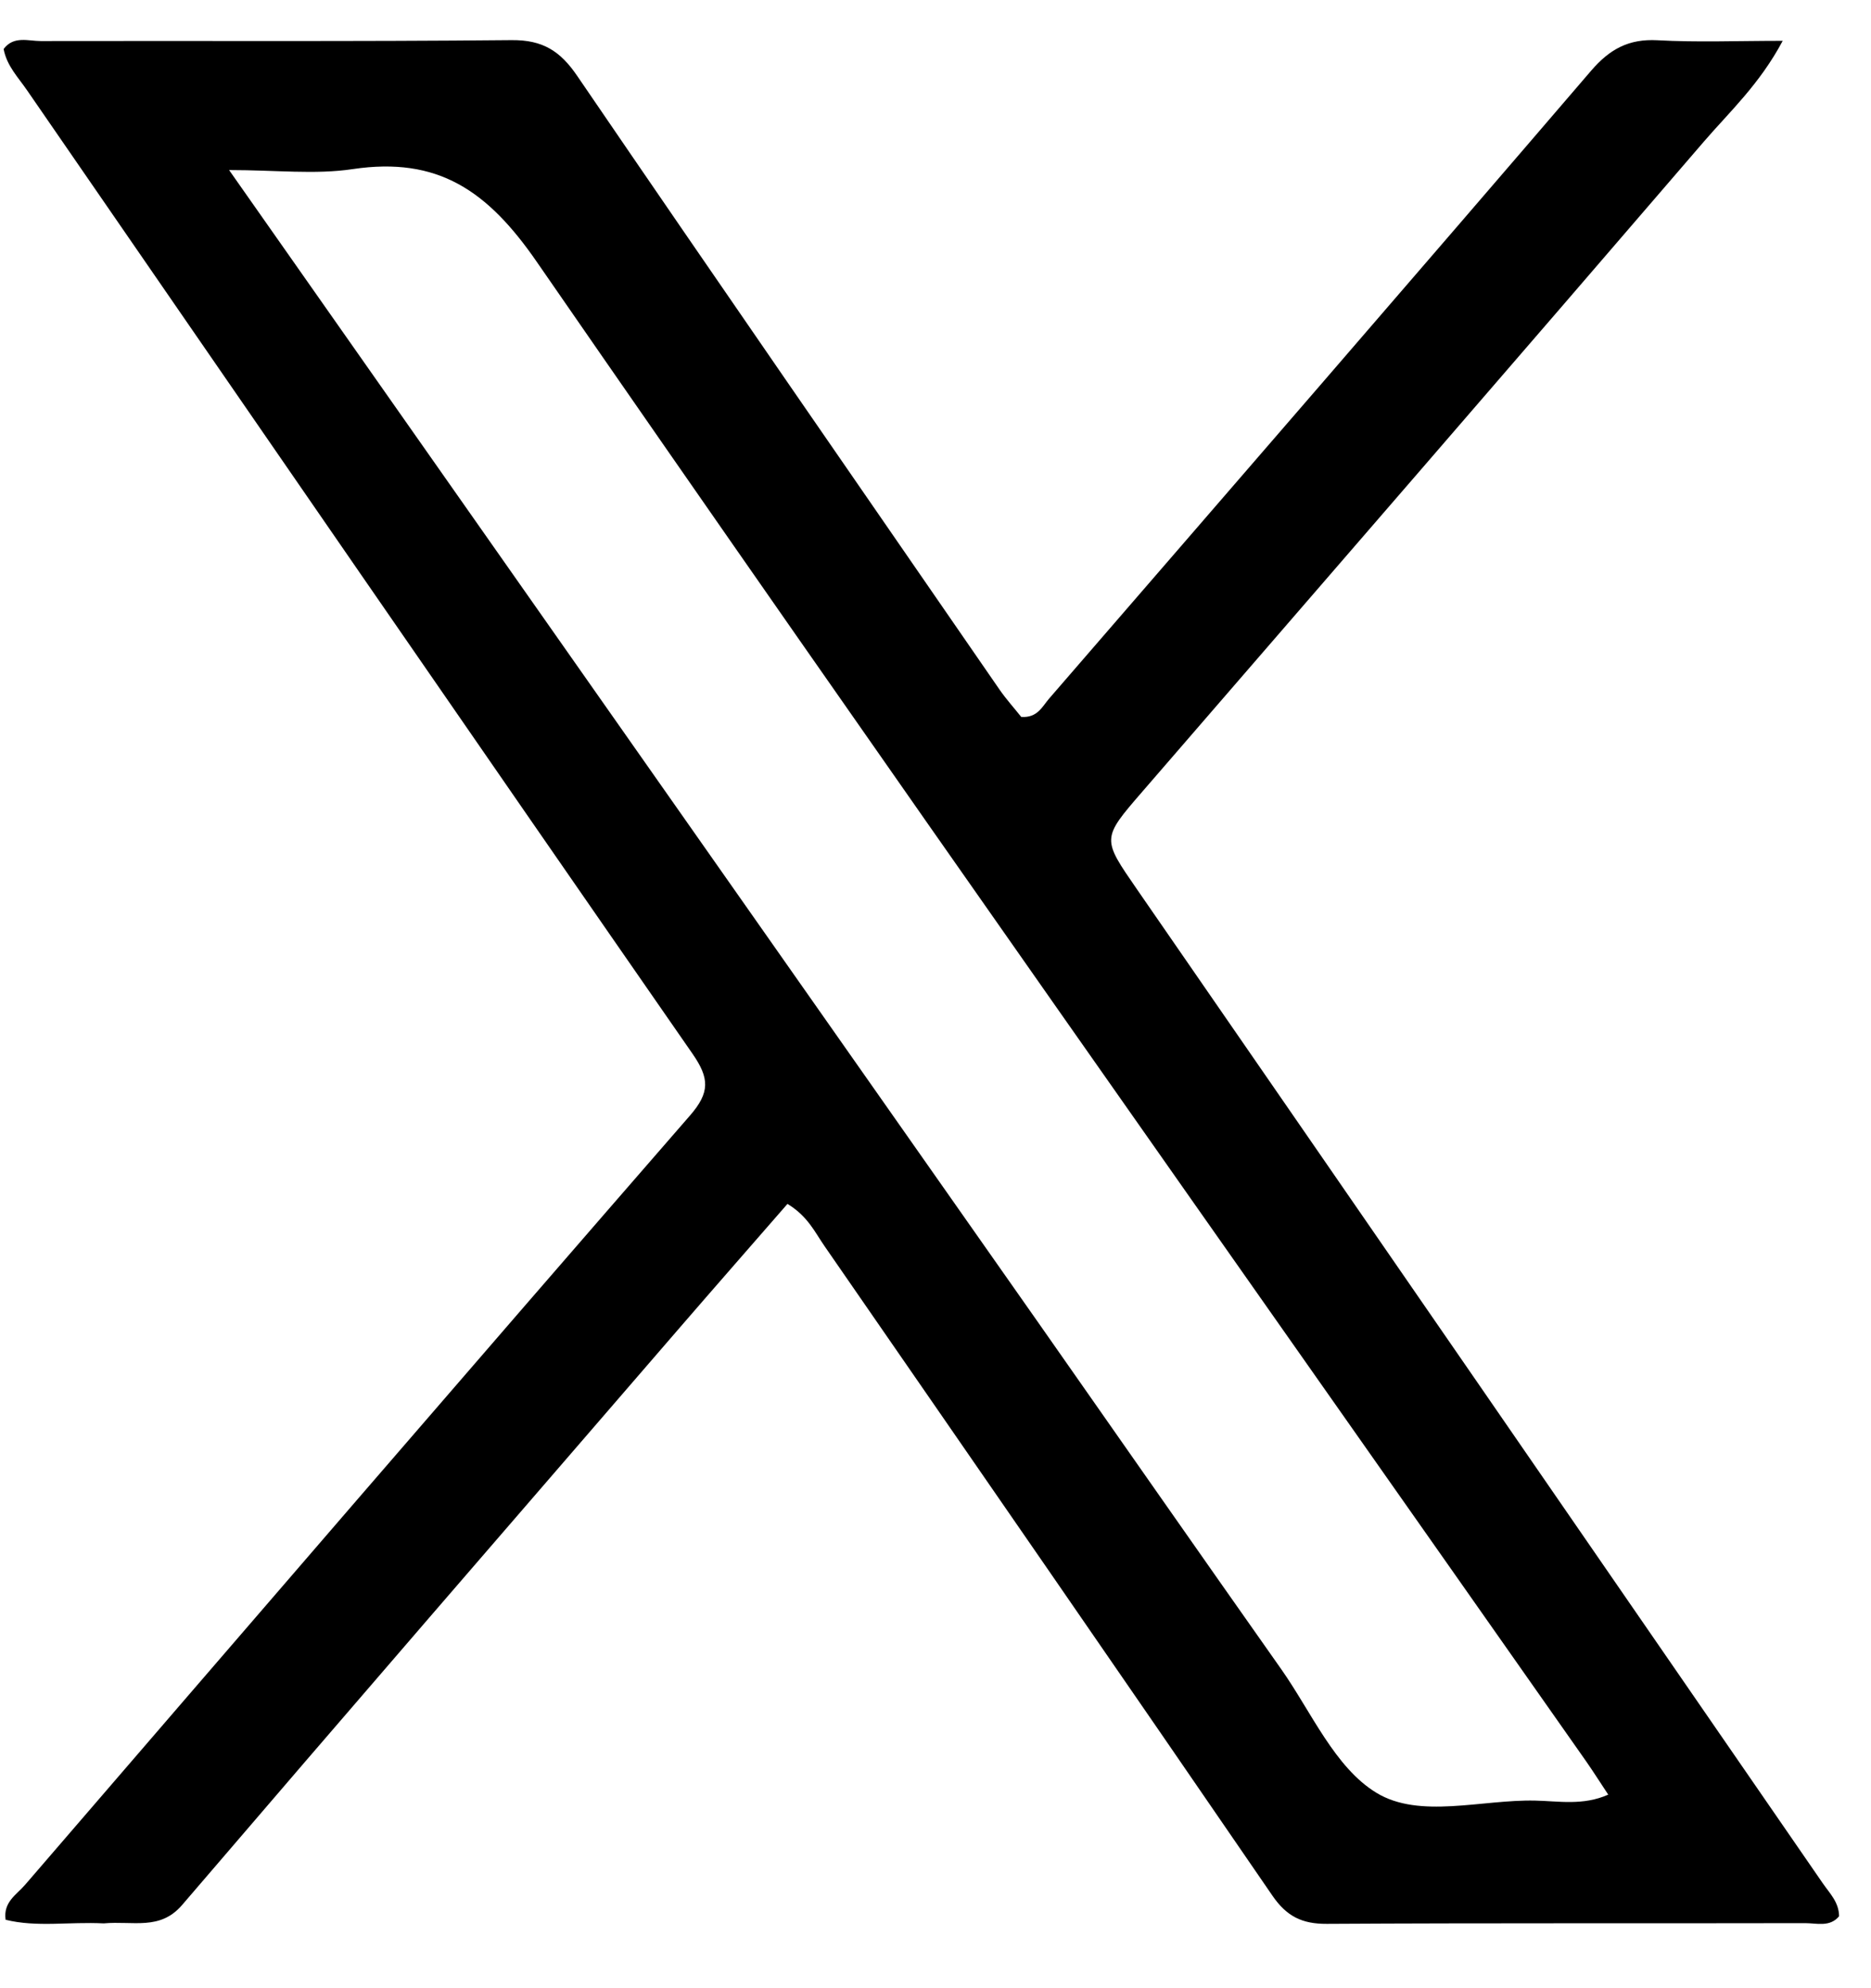 <svg width="16" height="17" viewBox="0 0 16 17" fill="none" xmlns="http://www.w3.org/2000/svg">
<path d="M0.887 16.446C0.588 16.431 0.316 16.481 0.048 16.415C0.026 16.264 0.141 16.201 0.212 16.119C2.104 13.924 3.996 11.727 5.899 9.54C6.074 9.34 6.066 9.218 5.922 9.01C4.019 6.268 2.126 3.52 0.232 0.773C0.157 0.663 0.058 0.564 0.031 0.419C0.117 0.304 0.242 0.351 0.348 0.351C1.691 0.348 3.034 0.356 4.377 0.343C4.641 0.341 4.791 0.436 4.936 0.649C6.133 2.403 7.342 4.149 8.548 5.897C8.607 5.982 8.677 6.059 8.733 6.13C8.872 6.14 8.913 6.041 8.971 5.974C10.519 4.185 12.068 2.398 13.608 0.603C13.766 0.42 13.928 0.331 14.173 0.344C14.512 0.363 14.852 0.349 15.245 0.349C15.046 0.722 14.79 0.956 14.569 1.213C12.973 3.069 11.369 4.919 9.767 6.771C9.418 7.174 9.424 7.17 9.725 7.607C11.682 10.439 13.636 13.272 15.589 16.105C15.647 16.189 15.726 16.265 15.727 16.385C15.648 16.48 15.536 16.444 15.438 16.444C14.075 16.447 12.71 16.442 11.346 16.45C11.135 16.451 11.003 16.386 10.882 16.21C9.61 14.355 8.33 12.505 7.051 10.655C6.969 10.537 6.908 10.399 6.734 10.294C6.425 10.649 6.111 11.007 5.8 11.367C4.384 13.006 2.966 14.644 1.557 16.289C1.368 16.509 1.138 16.423 0.887 16.446ZM8.886 11.319C9.576 12.304 10.264 13.29 10.957 14.273C11.215 14.64 11.415 15.113 11.77 15.329C12.14 15.555 12.669 15.386 13.128 15.396C13.328 15.4 13.537 15.441 13.753 15.345C13.682 15.238 13.627 15.151 13.568 15.066C10.57 10.795 7.558 6.533 4.591 2.24C4.171 1.631 3.746 1.337 3.016 1.446C2.695 1.494 2.361 1.454 1.959 1.454C4.295 4.78 6.577 8.031 8.886 11.319Z" fill="black"/>
</svg>
